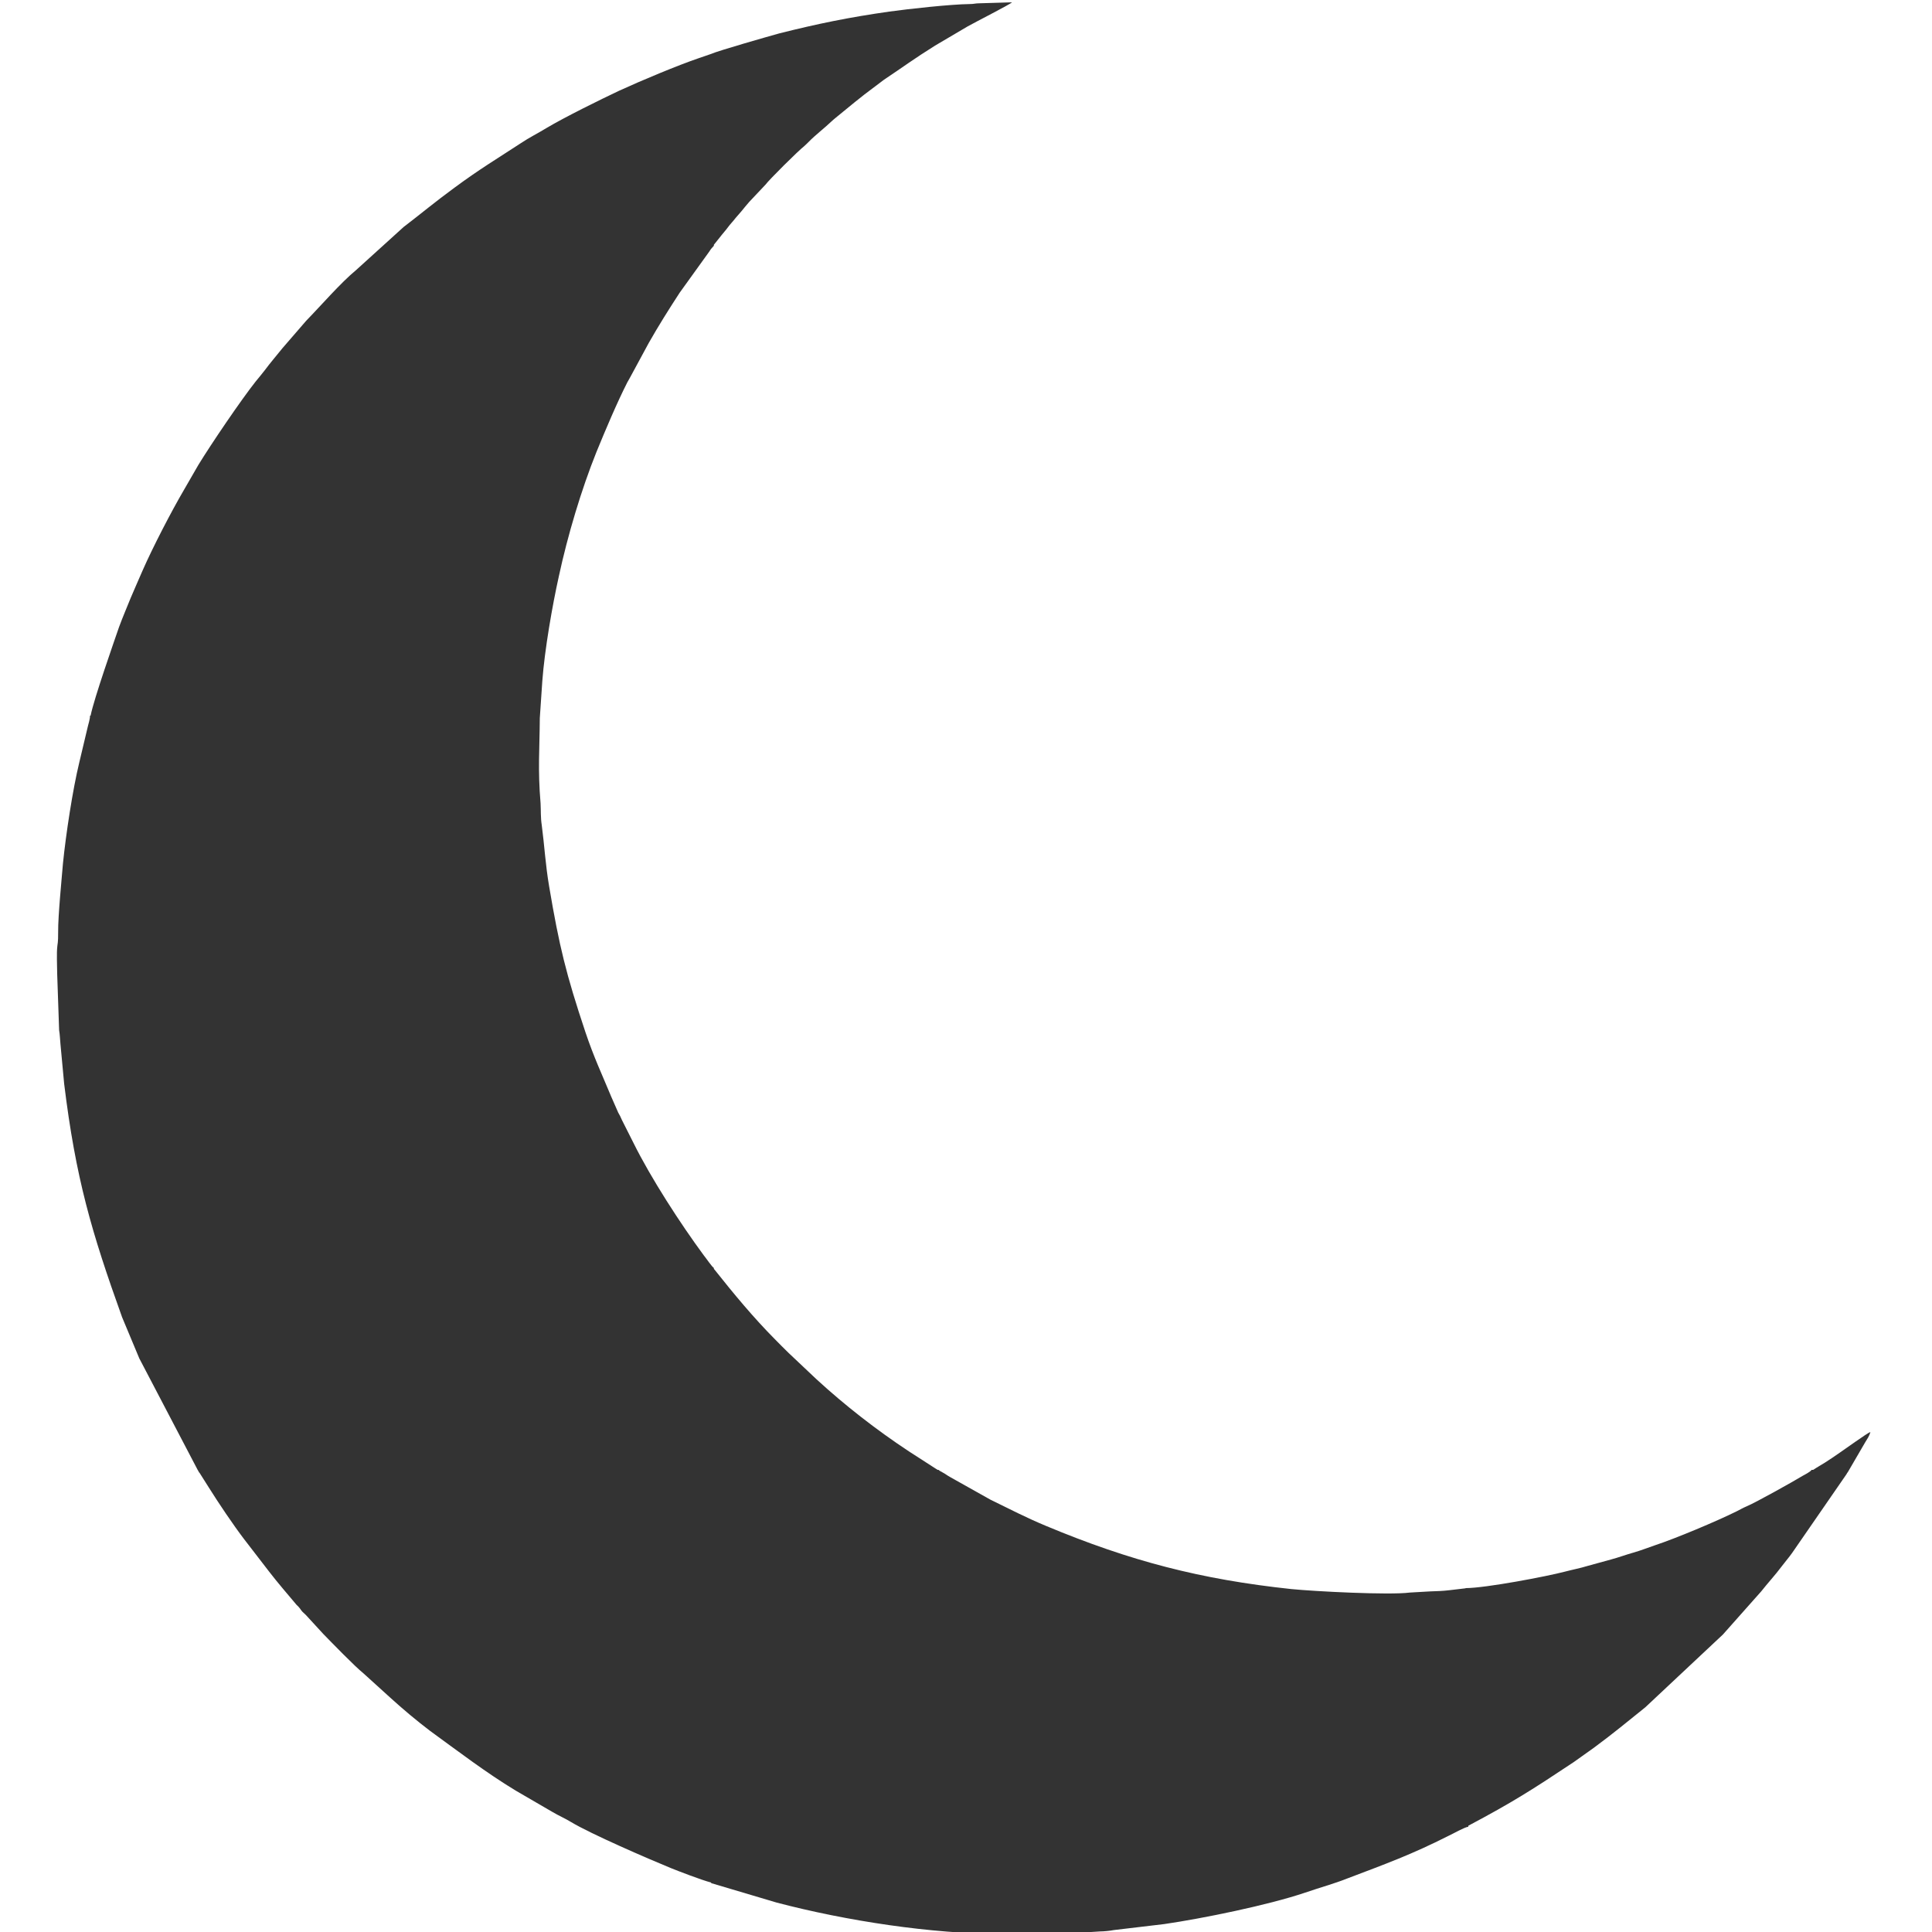<?xml version="1.0" encoding="UTF-8"?>
<!DOCTYPE svg PUBLIC "-//W3C//DTD SVG 1.1//EN" "http://www.w3.org/Graphics/SVG/1.1/DTD/svg11.dtd">
<!-- Creator: CorelDRAW 2019 (64-Bit) -->
<svg xmlns="http://www.w3.org/2000/svg" xml:space="preserve" width="100px" height="100px" version="1.1" style="shape-rendering:geometricPrecision; text-rendering:geometricPrecision; image-rendering:optimizeQuality; fill-rule:evenodd; clip-rule:evenodd"
viewBox="0 0 100 100"
 xmlns:xlink="http://www.w3.org/1999/xlink"
 xmlns:xodm="http://www.corel.com/coreldraw/odm/2003">
 <defs>
  <style type="text/css">
   <![CDATA[
    .fil0 {fill:#333333}
   ]]>
  </style>
 </defs>
 <g id="Ebene_x0020_1">
  <path class="fil0" d="M27.94 37.17l0 0 0.13 -1.92c0.12,-1.62 0.52,-3.92 0.86,-5.44 0.45,-2.09 1.16,-4.47 1.94,-6.41 0.45,-1.1 1.06,-2.55 1.6,-3.61 0.08,-0.15 0.12,-0.2 0.19,-0.34l0.92 -1.7c0.51,-0.9 1.04,-1.74 1.6,-2.6l1.54 -2.14c0.07,-0.12 0.14,-0.19 0.23,-0.29l0 -0.05 0.24 -0.3c0.13,-0.16 0.25,-0.32 0.39,-0.48 0.13,-0.18 0.25,-0.32 0.4,-0.49 0.12,-0.16 0.27,-0.31 0.4,-0.47 0.14,-0.18 0.25,-0.3 0.4,-0.48l0.84 -0.89c0.19,-0.26 1.69,-1.75 2,-1.99 0.09,-0.08 0.16,-0.15 0.25,-0.24 0.32,-0.33 0.85,-0.74 1.15,-1.03 0.1,-0.1 0.13,-0.11 0.23,-0.2l0.99 -0.81c0.17,-0.13 0.31,-0.25 0.49,-0.39l1.02 -0.77c0.99,-0.66 1.56,-1.09 2.65,-1.77l1.68 -0.99c0.31,-0.18 2.22,-1.15 2.3,-1.25l-1.67 0.05c-0.25,0 -0.28,0.04 -0.52,0.04 -0.97,0.01 -3.16,0.25 -4.16,0.39 -2.05,0.29 -3.72,0.63 -5.7,1.13 -0.51,0.14 -3.14,0.89 -3.52,1.06l0 0 -0.64 0.22c-1.09,0.37 -3,1.17 -4.11,1.68 -1.02,0.48 -2.84,1.38 -3.78,1.94 -0.44,0.27 -0.89,0.49 -1.32,0.78 -1.27,0.83 -2.13,1.34 -3.43,2.3 -1.04,0.76 -1.71,1.33 -2.64,2.04l-2.46 2.23c-0.81,0.67 -1.8,1.82 -2.58,2.62l-1.22 1.41c-0.31,0.39 -0.62,0.74 -0.93,1.16 -0.16,0.21 -0.31,0.38 -0.47,0.58 -0.76,0.96 -2.3,3.23 -2.96,4.31l-0.75 1.3c-0.64,1.09 -1.61,2.96 -2.14,4.17 -0.21,0.49 -0.42,0.95 -0.62,1.43 -0.2,0.5 -0.41,0.98 -0.6,1.5 -0.21,0.61 -1.3,3.71 -1.47,4.58l-0.03 0c0,0.2 -0.09,0.44 -0.13,0.63l-0.43 1.81c-0.34,1.4 -0.69,3.71 -0.84,5.2 -0.06,0.72 -0.26,2.76 -0.25,3.54 0,0.26 0,0.49 -0.04,0.73 -0.05,0.4 -0.01,1.03 -0.01,1.46l0.1 2.91c0.04,0.23 0.05,0.54 0.07,0.73l0.19 2.04c0.6,4.91 1.42,7.69 3,12.09l0.89 2.13 3.02 5.77 0 0 0.03 0.05 0.05 0.09 0.01 0 0.48 0.76c0.52,0.83 1.26,1.93 1.83,2.68l1.31 1.7c0.44,0.57 0.9,1.1 1.37,1.66 0.06,0.08 0.11,0.1 0.17,0.18 0.08,0.09 0.08,0.12 0.17,0.22 0.07,0.07 0.11,0.1 0.18,0.17l0.9 0.98c0.43,0.44 1.64,1.69 2.08,2.04l1.4 1.27c0.65,0.59 1.34,1.17 2.05,1.71 1.46,1.06 2.88,2.15 4.43,3.09l1.91 1.11c0.32,0.19 0.65,0.33 0.96,0.52 1.03,0.62 3.99,1.9 5.16,2.38 0.32,0.13 1.61,0.63 2.09,0.75l0 0.03 3.4 1.01c3.59,0.94 7.99,1.62 11.68,1.62 0.95,0 2.04,0.05 2.97,0l2.1 -0.13c0.17,0 0.49,-0.03 0.69,-0.07l2.61 -0.31c1.99,-0.29 5.38,-0.98 7.3,-1.63 0.75,-0.26 1.47,-0.45 2.2,-0.74 2,-0.76 3.28,-1.22 5.22,-2.2 0.24,-0.11 0.79,-0.43 1.02,-0.47l0 -0.05c2.28,-1.21 3.3,-1.86 5.45,-3.29l1.04 -0.74c1.08,-0.8 1.66,-1.29 2.67,-2.1l4.02 -3.77 1.98 -2.23c0.36,-0.46 0.69,-0.8 1.08,-1.32 0.18,-0.24 0.35,-0.43 0.52,-0.67l2.7 -3.91c0.05,-0.08 0.12,-0.16 0.16,-0.25l0.01 0 0.92 -1.58c0.09,-0.15 0.21,-0.31 0.26,-0.52 -0.13,0.03 -1.4,0.95 -1.57,1.06 -0.27,0.19 -0.51,0.35 -0.79,0.53 -0.19,0.12 -0.41,0.24 -0.6,0.37l-0.08 0c-0.07,0.1 -0.32,0.23 -0.45,0.3 -0.51,0.31 -2.46,1.4 -2.92,1.59 -0.19,0.08 -0.34,0.17 -0.5,0.25 -1.07,0.53 -3.17,1.41 -4.23,1.76 -0.41,0.14 -0.73,0.27 -1.15,0.39 -0.36,0.1 -0.73,0.24 -1.14,0.35l-1.2 0.33c-0.39,0.12 -0.77,0.19 -1.19,0.3 -0.91,0.24 -4.1,0.85 -5.13,0.85l0 0.01 -0.85 0.1c-0.33,0.04 -0.66,0.05 -0.98,0.06l-1.05 0.06c-1.07,0.14 -4.93,-0.06 -6.14,-0.18 -4.69,-0.5 -8.34,-1.45 -12.7,-3.27 -1.01,-0.42 -1.92,-0.89 -2.88,-1.36l-2.05 -1.15c-0.11,-0.06 -0.2,-0.12 -0.32,-0.2l-0.25 -0.14 -0.06 -0.05 -0.05 0 -1.49 -0.96c-1.69,-1.12 -3.3,-2.37 -4.79,-3.74l-1.44 -1.36c-0.24,-0.24 -0.46,-0.45 -0.7,-0.7 -1.12,-1.13 -2.13,-2.35 -3.13,-3.61l-0.03 -0.03 0 -0.05c-0.11,-0.07 -0.41,-0.52 -0.52,-0.65 -1.21,-1.64 -2.74,-4 -3.64,-5.82l-0.6 -1.19c-0.06,-0.15 -0.12,-0.26 -0.19,-0.38l-0.36 -0.82c-0.49,-1.18 -0.9,-2.04 -1.34,-3.35 -1,-3 -1.35,-4.42 -1.88,-7.56 -0.19,-1.12 -0.24,-2.1 -0.38,-3.16 -0.06,-0.38 -0.04,-0.74 -0.06,-1.12 -0.15,-1.78 -0.05,-2.78 -0.04,-4.41z"/>
 </g>
</svg>
